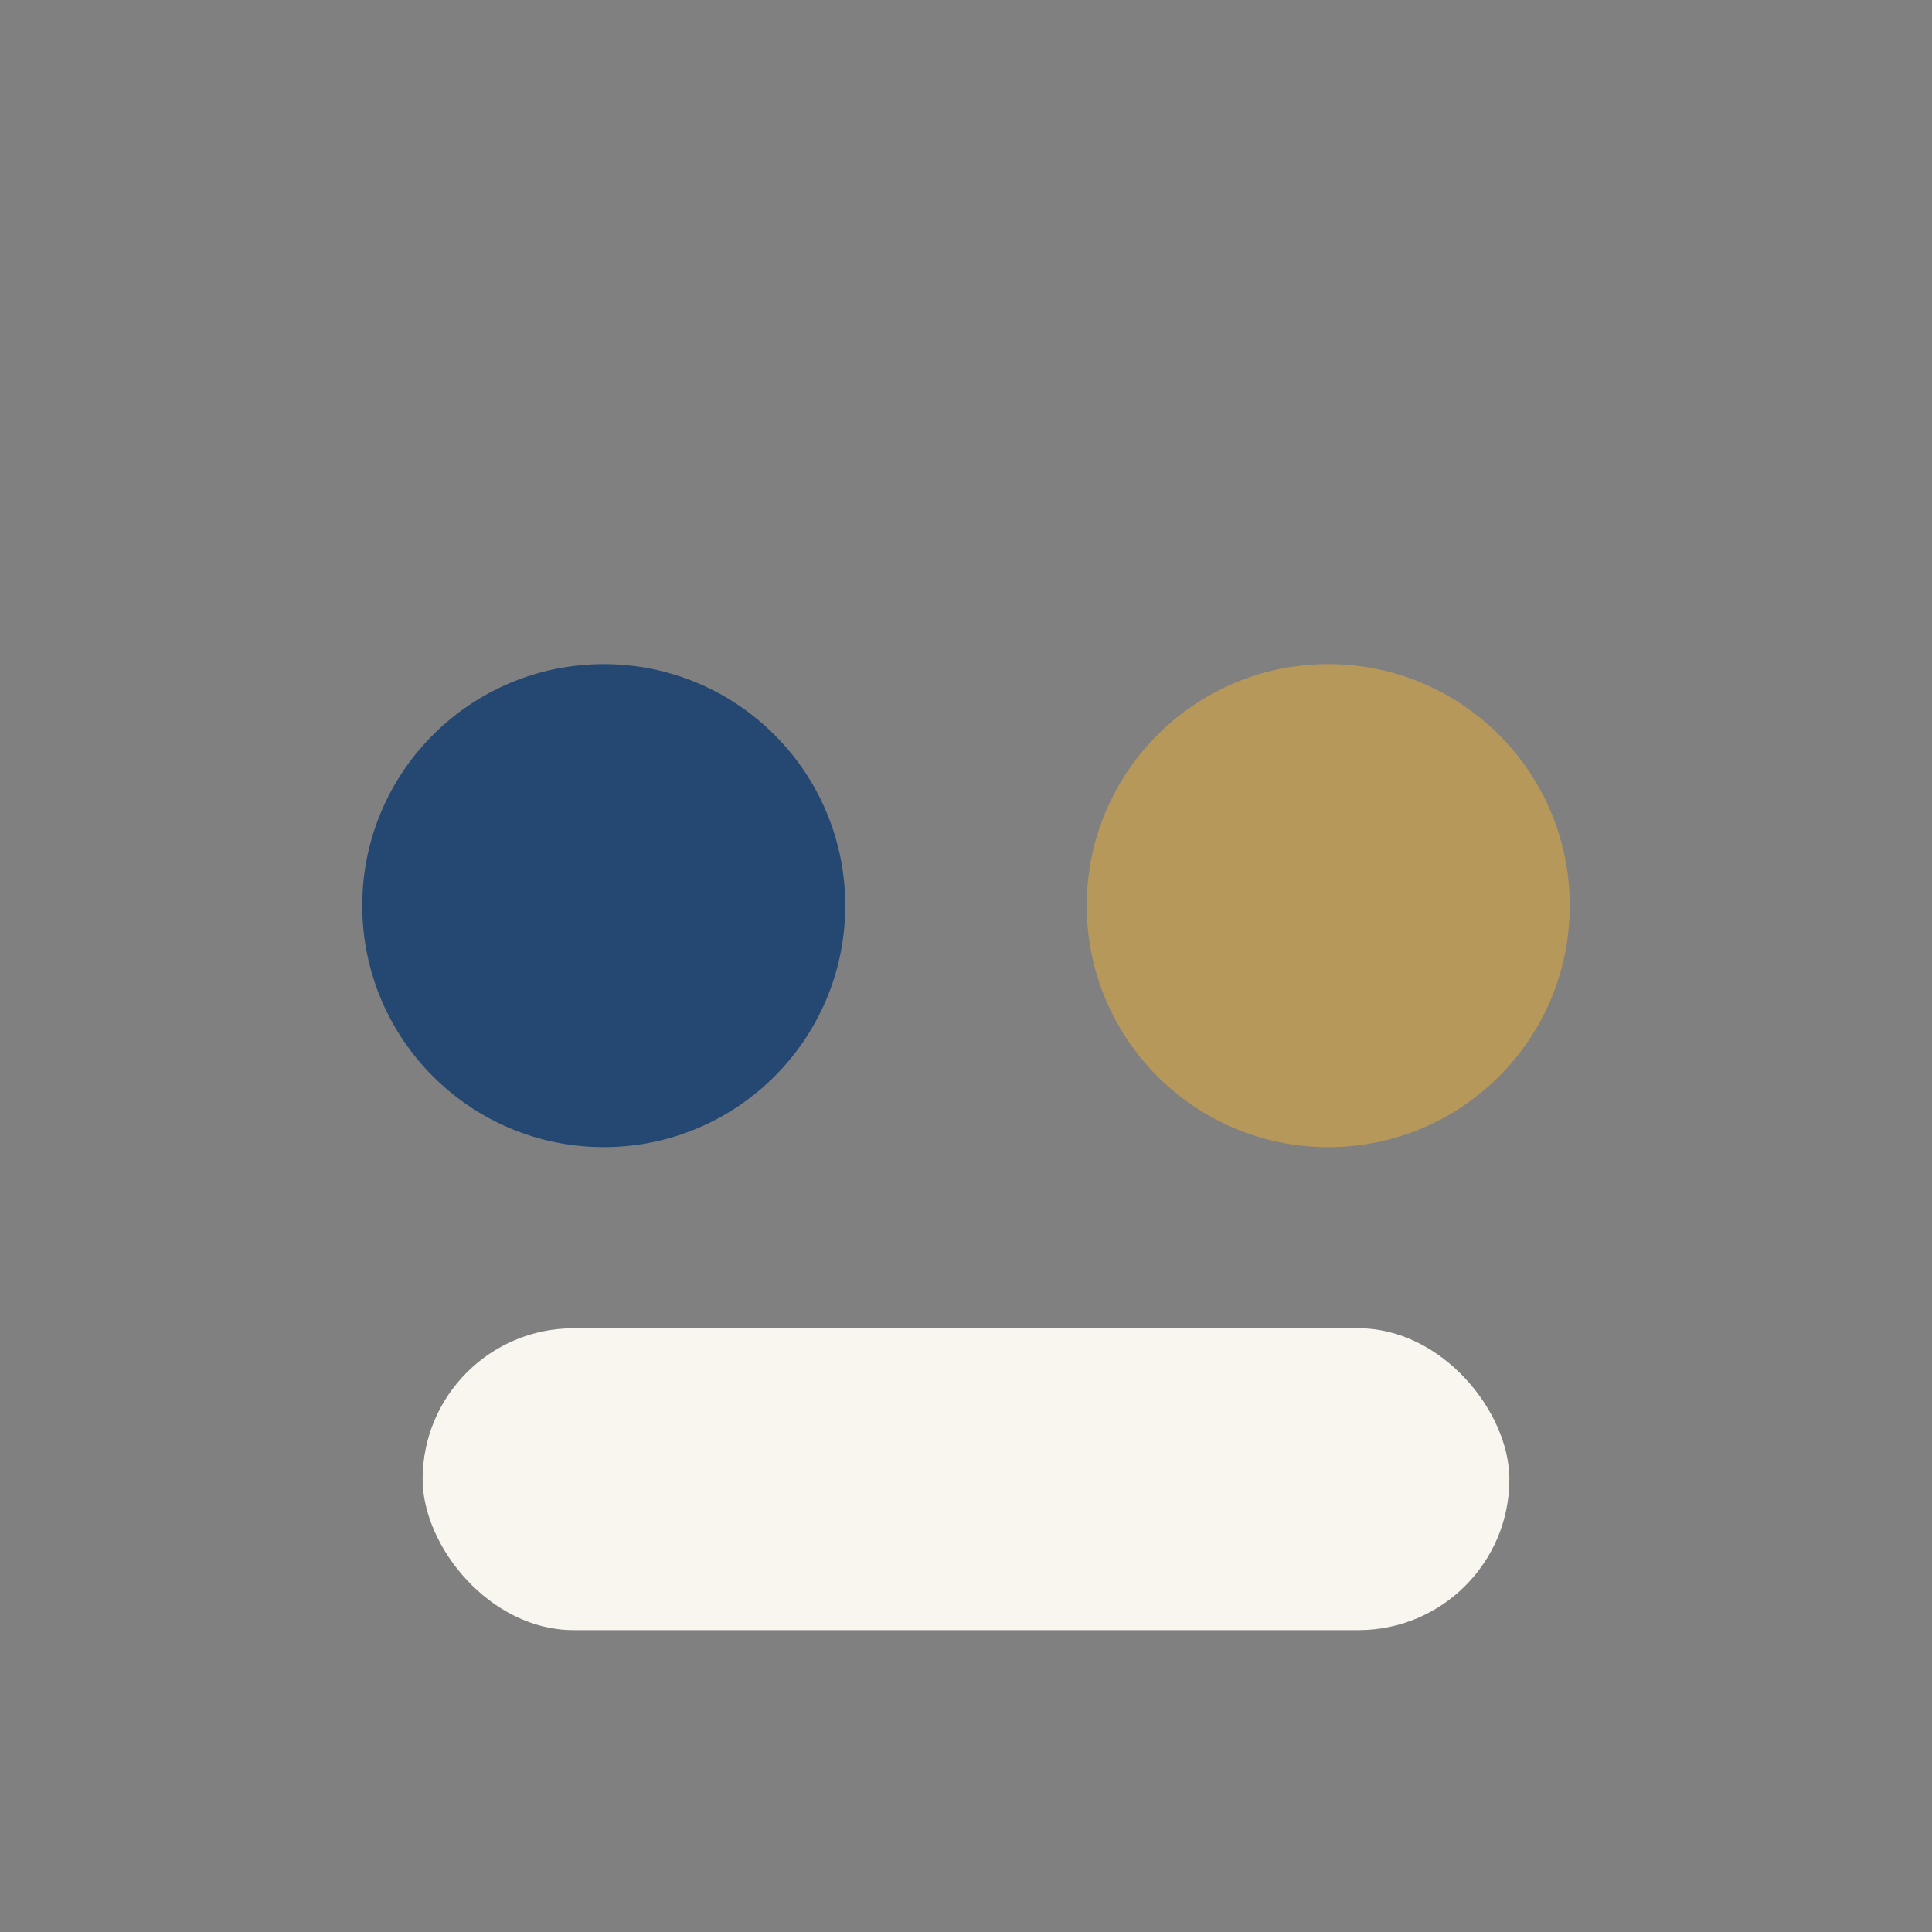 <?xml version="1.0" encoding="UTF-8"?>
<svg xmlns="http://www.w3.org/2000/svg" width="32" height="32" viewBox="0 0 32 32"><rect x="0" y="0" width="32" height="32" fill="#808080" stroke="none"/><circle cx="10" cy="15" r="4" fill="#254872"/><circle cx="22" cy="15" r="4" fill="#B7985B"/><rect x="7" y="22" width="18" height="5" rx="2.5" fill="#F9F6F0"/></svg>